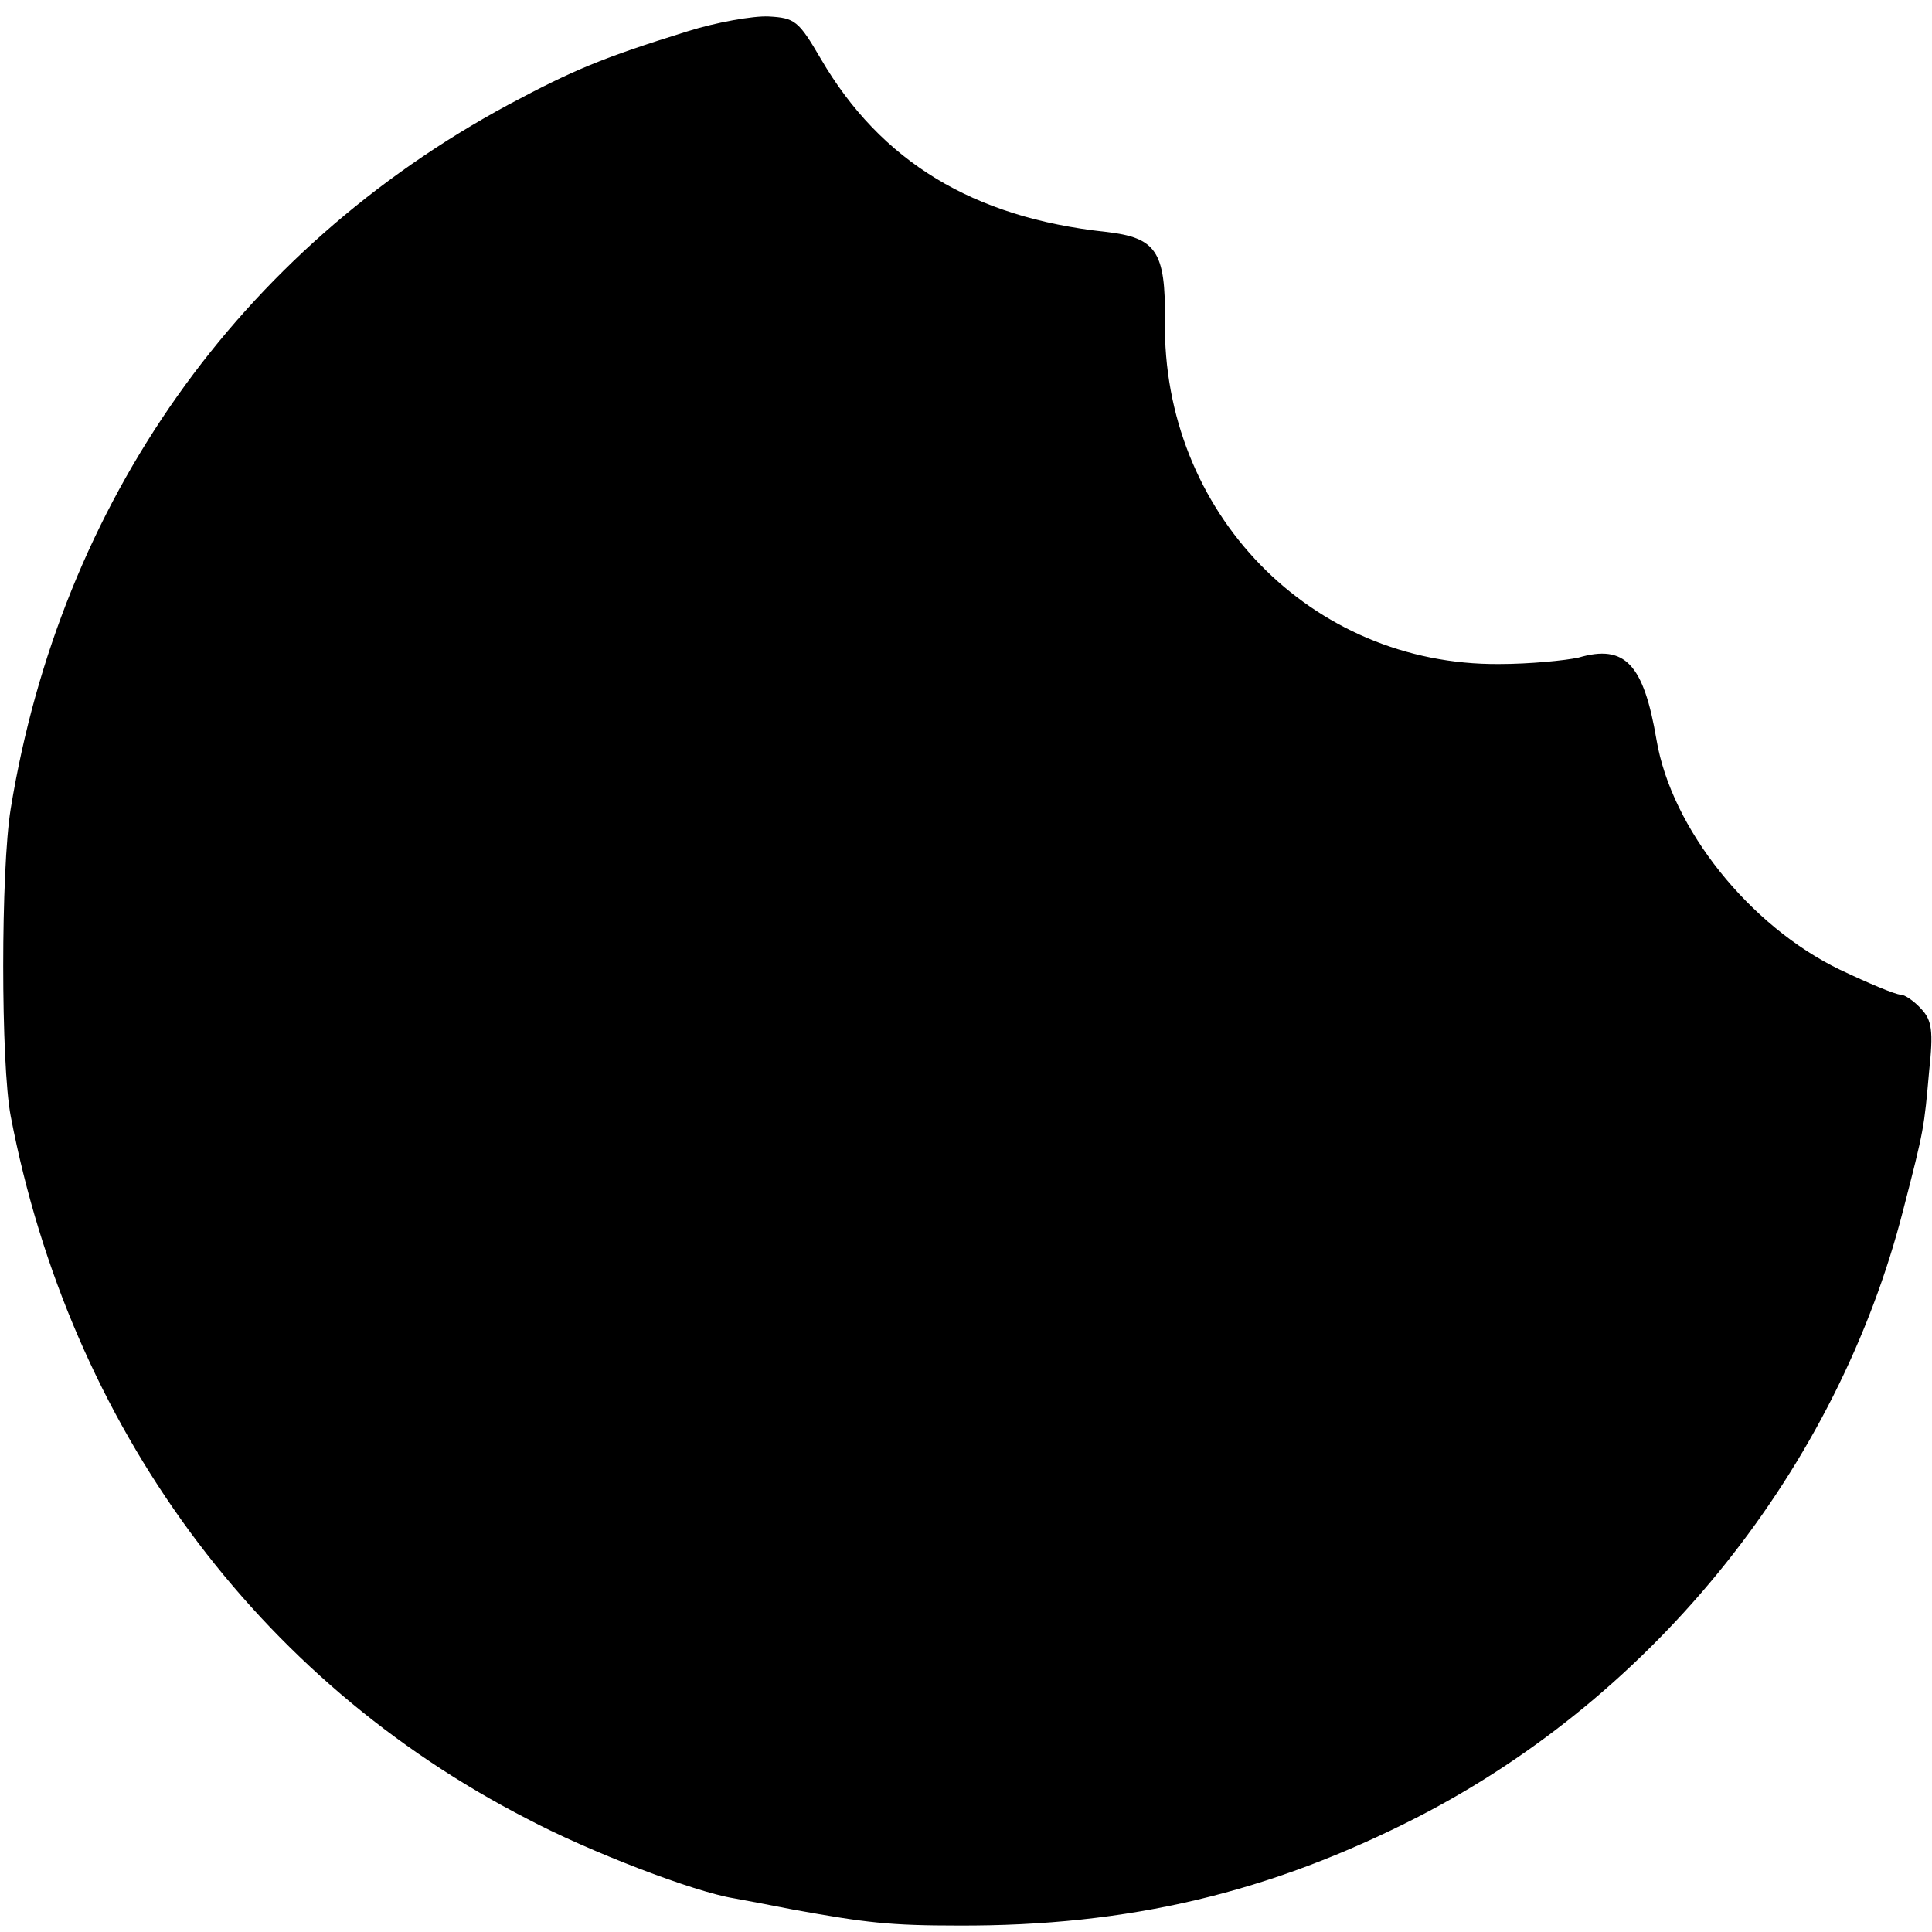 <?xml version="1.0" standalone="no"?>
<!DOCTYPE svg PUBLIC "-//W3C//DTD SVG 20010904//EN"
 "http://www.w3.org/TR/2001/REC-SVG-20010904/DTD/svg10.dtd">
<svg version="1.0" xmlns="http://www.w3.org/2000/svg"
 width="270pt" height="270pt" viewBox="0 0 270 270"
 preserveAspectRatio="xMidYMid meet">
<g transform="translate(0,270) scale(0.1,-0.1)"
fill="#000000" stroke="none">
<path d="M960 2656 c-119 -37 -159 -54 -249 -102 -378 -204 -626 -556 -696
-984 -14 -86 -14 -357 0 -430 83 -433 344 -788 722 -982 87 -46 233 -102 289
-111 16 -3 54 -10 84 -16 100 -18 133 -22 229 -22 239 -1 436 46 643 152 332
171 586 488 678 849 29 112 29 114 36 193 6 56 4 71 -11 87 -10 11 -23 20 -29
20 -7 0 -45 16 -85 35 -126 61 -235 197 -256 321 -18 106 -44 134 -109 115
-18 -4 -68 -9 -111 -9 -263 -2 -471 212 -467 480 1 97 -12 116 -83 124 -185
20 -314 98 -398 242 -31 53 -36 57 -73 59 -21 1 -73 -8 -114 -21z"/>
</g>
</svg>
